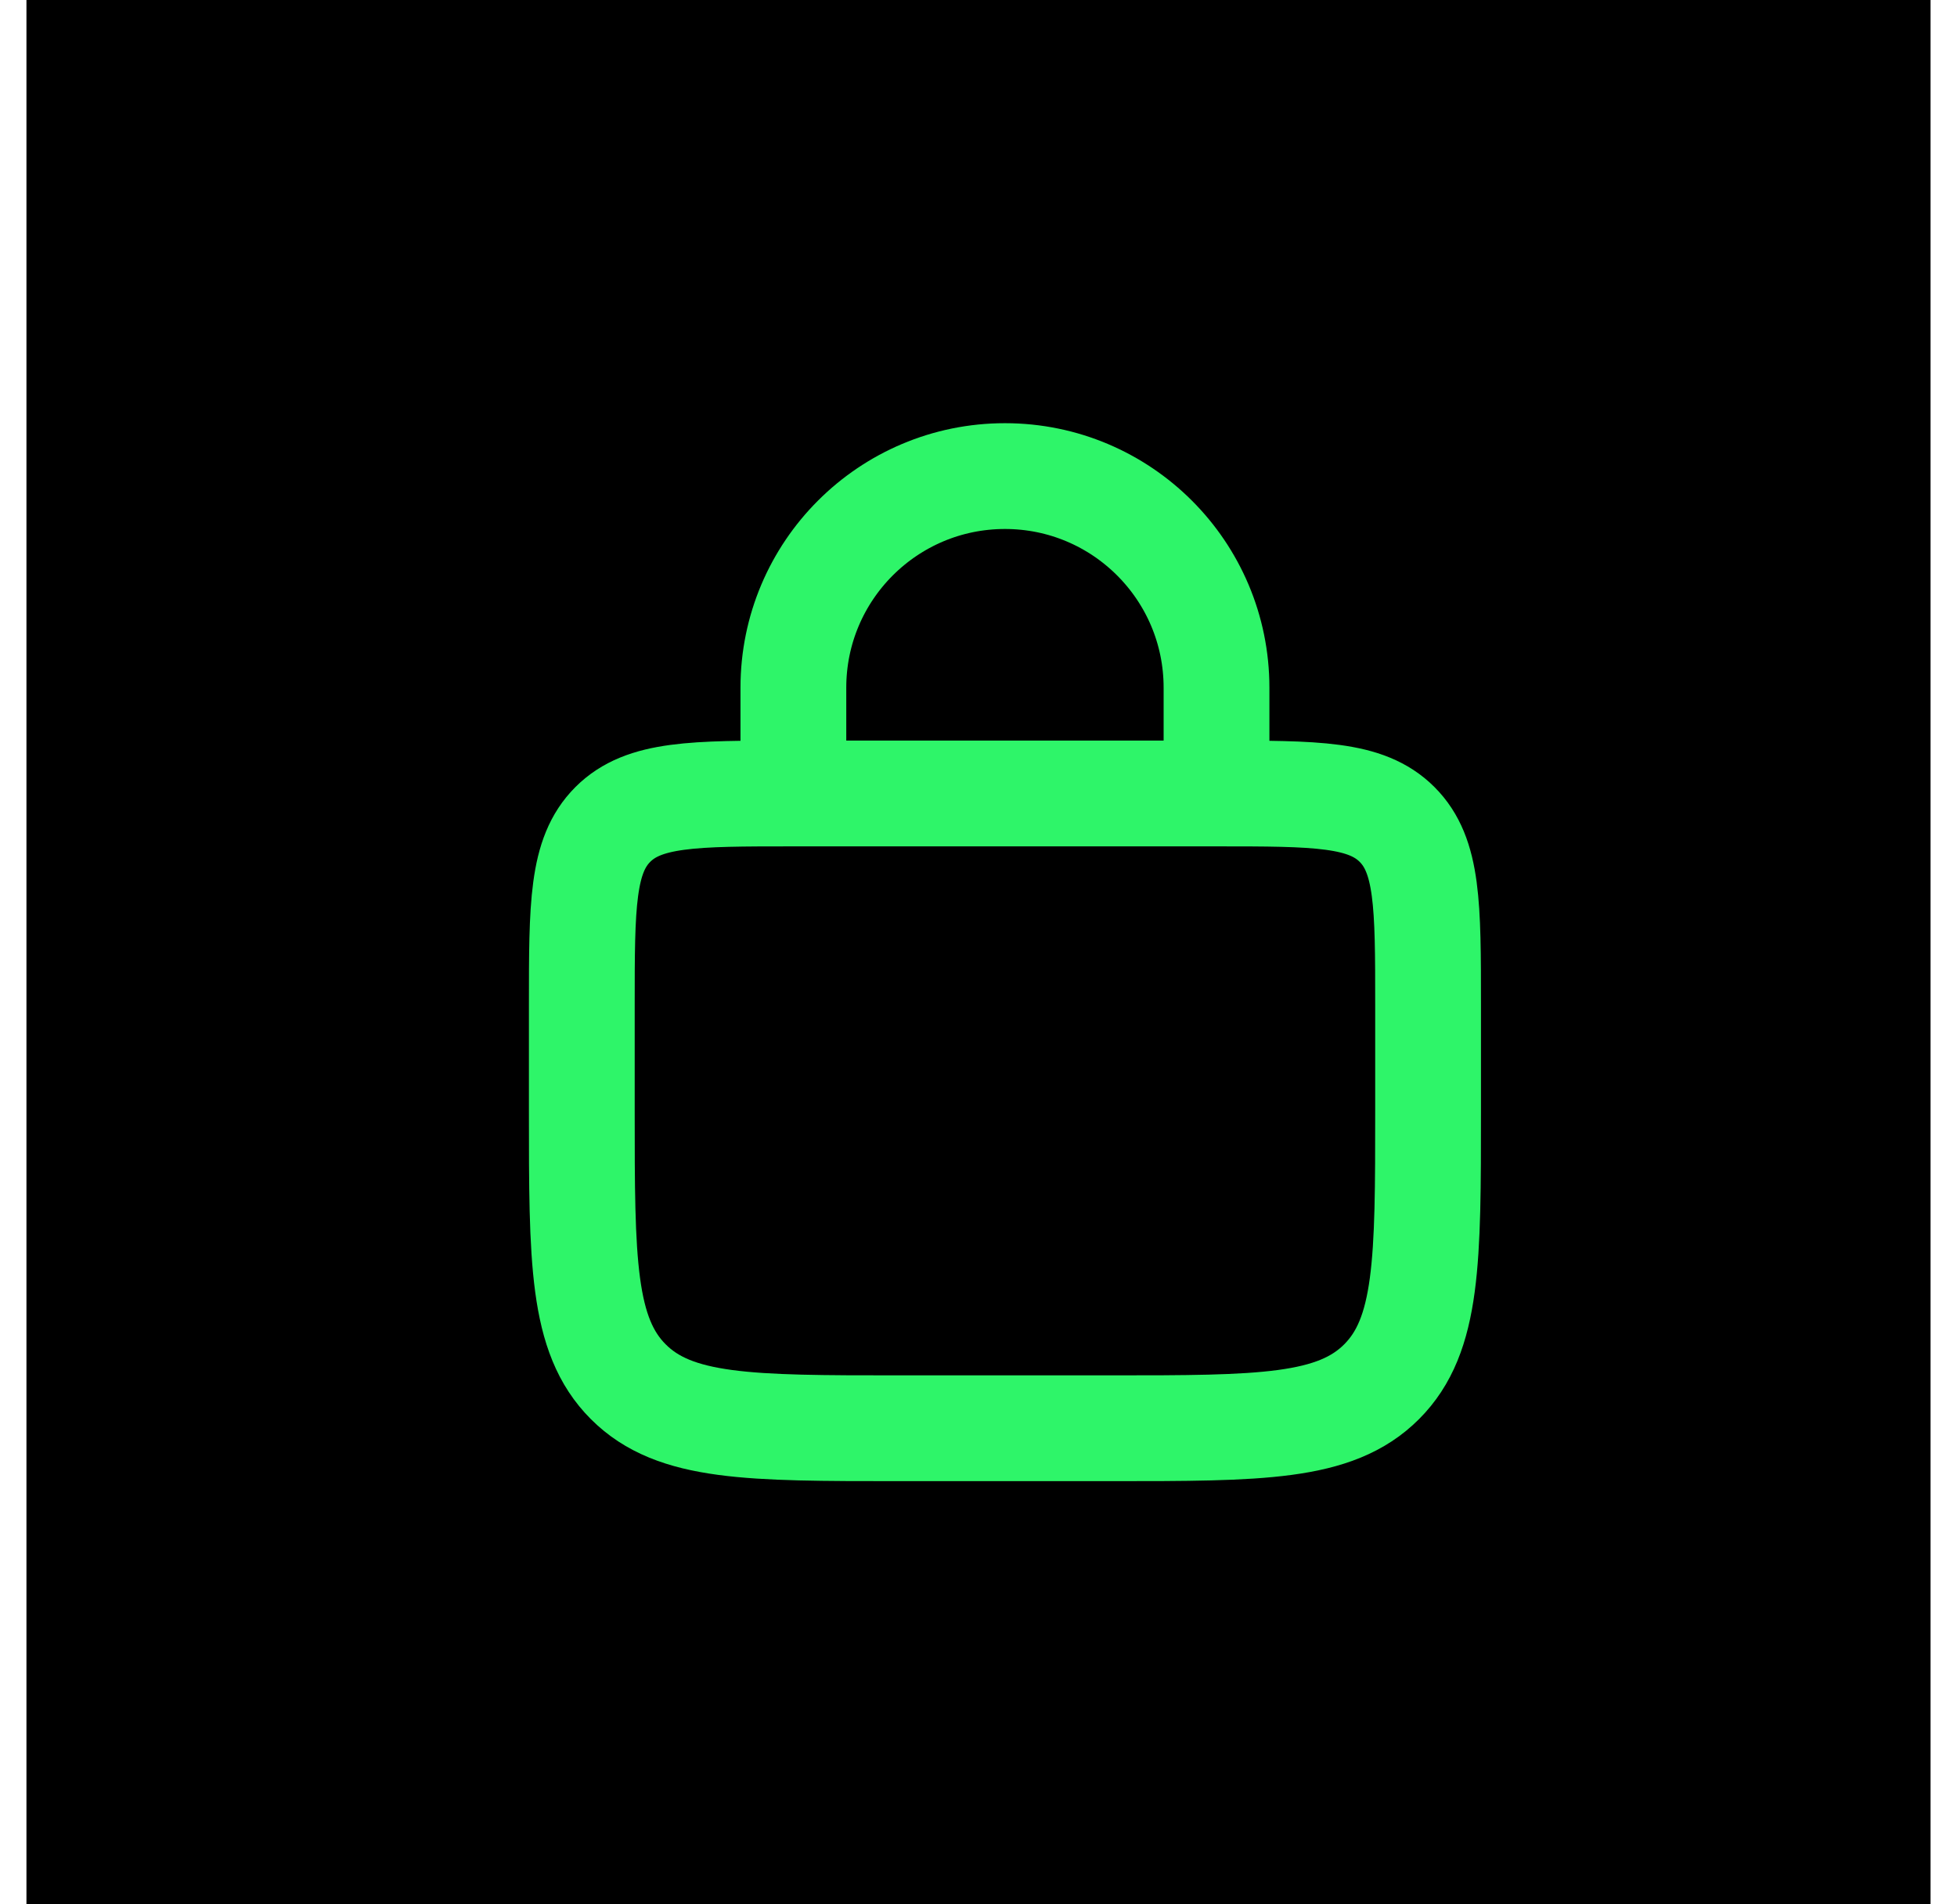 <svg width="37" height="36" viewBox="0 0 37 36" fill="none" xmlns="http://www.w3.org/2000/svg">
<rect width="36" height="36" transform="translate(0.5)" fill="black"/>
<path d="M11 19C11 17.114 11 16.172 11.586 15.586C12.172 15 13.114 15 15 15H23C24.886 15 25.828 15 26.414 15.586C27 16.172 27 17.114 27 19V21C27 23.828 27 25.243 26.121 26.121C25.243 27 23.828 27 21 27H17C14.172 27 12.757 27 11.879 26.121C11 25.243 11 23.828 11 21V19Z" stroke="#2EF569" stroke-width="2"/>
<path d="M23 14V13C23 10.791 21.209 9 19 9V9C16.791 9 15 10.791 15 13V14" stroke="#2EF569" stroke-width="2" stroke-linecap="round"/>
</svg>
